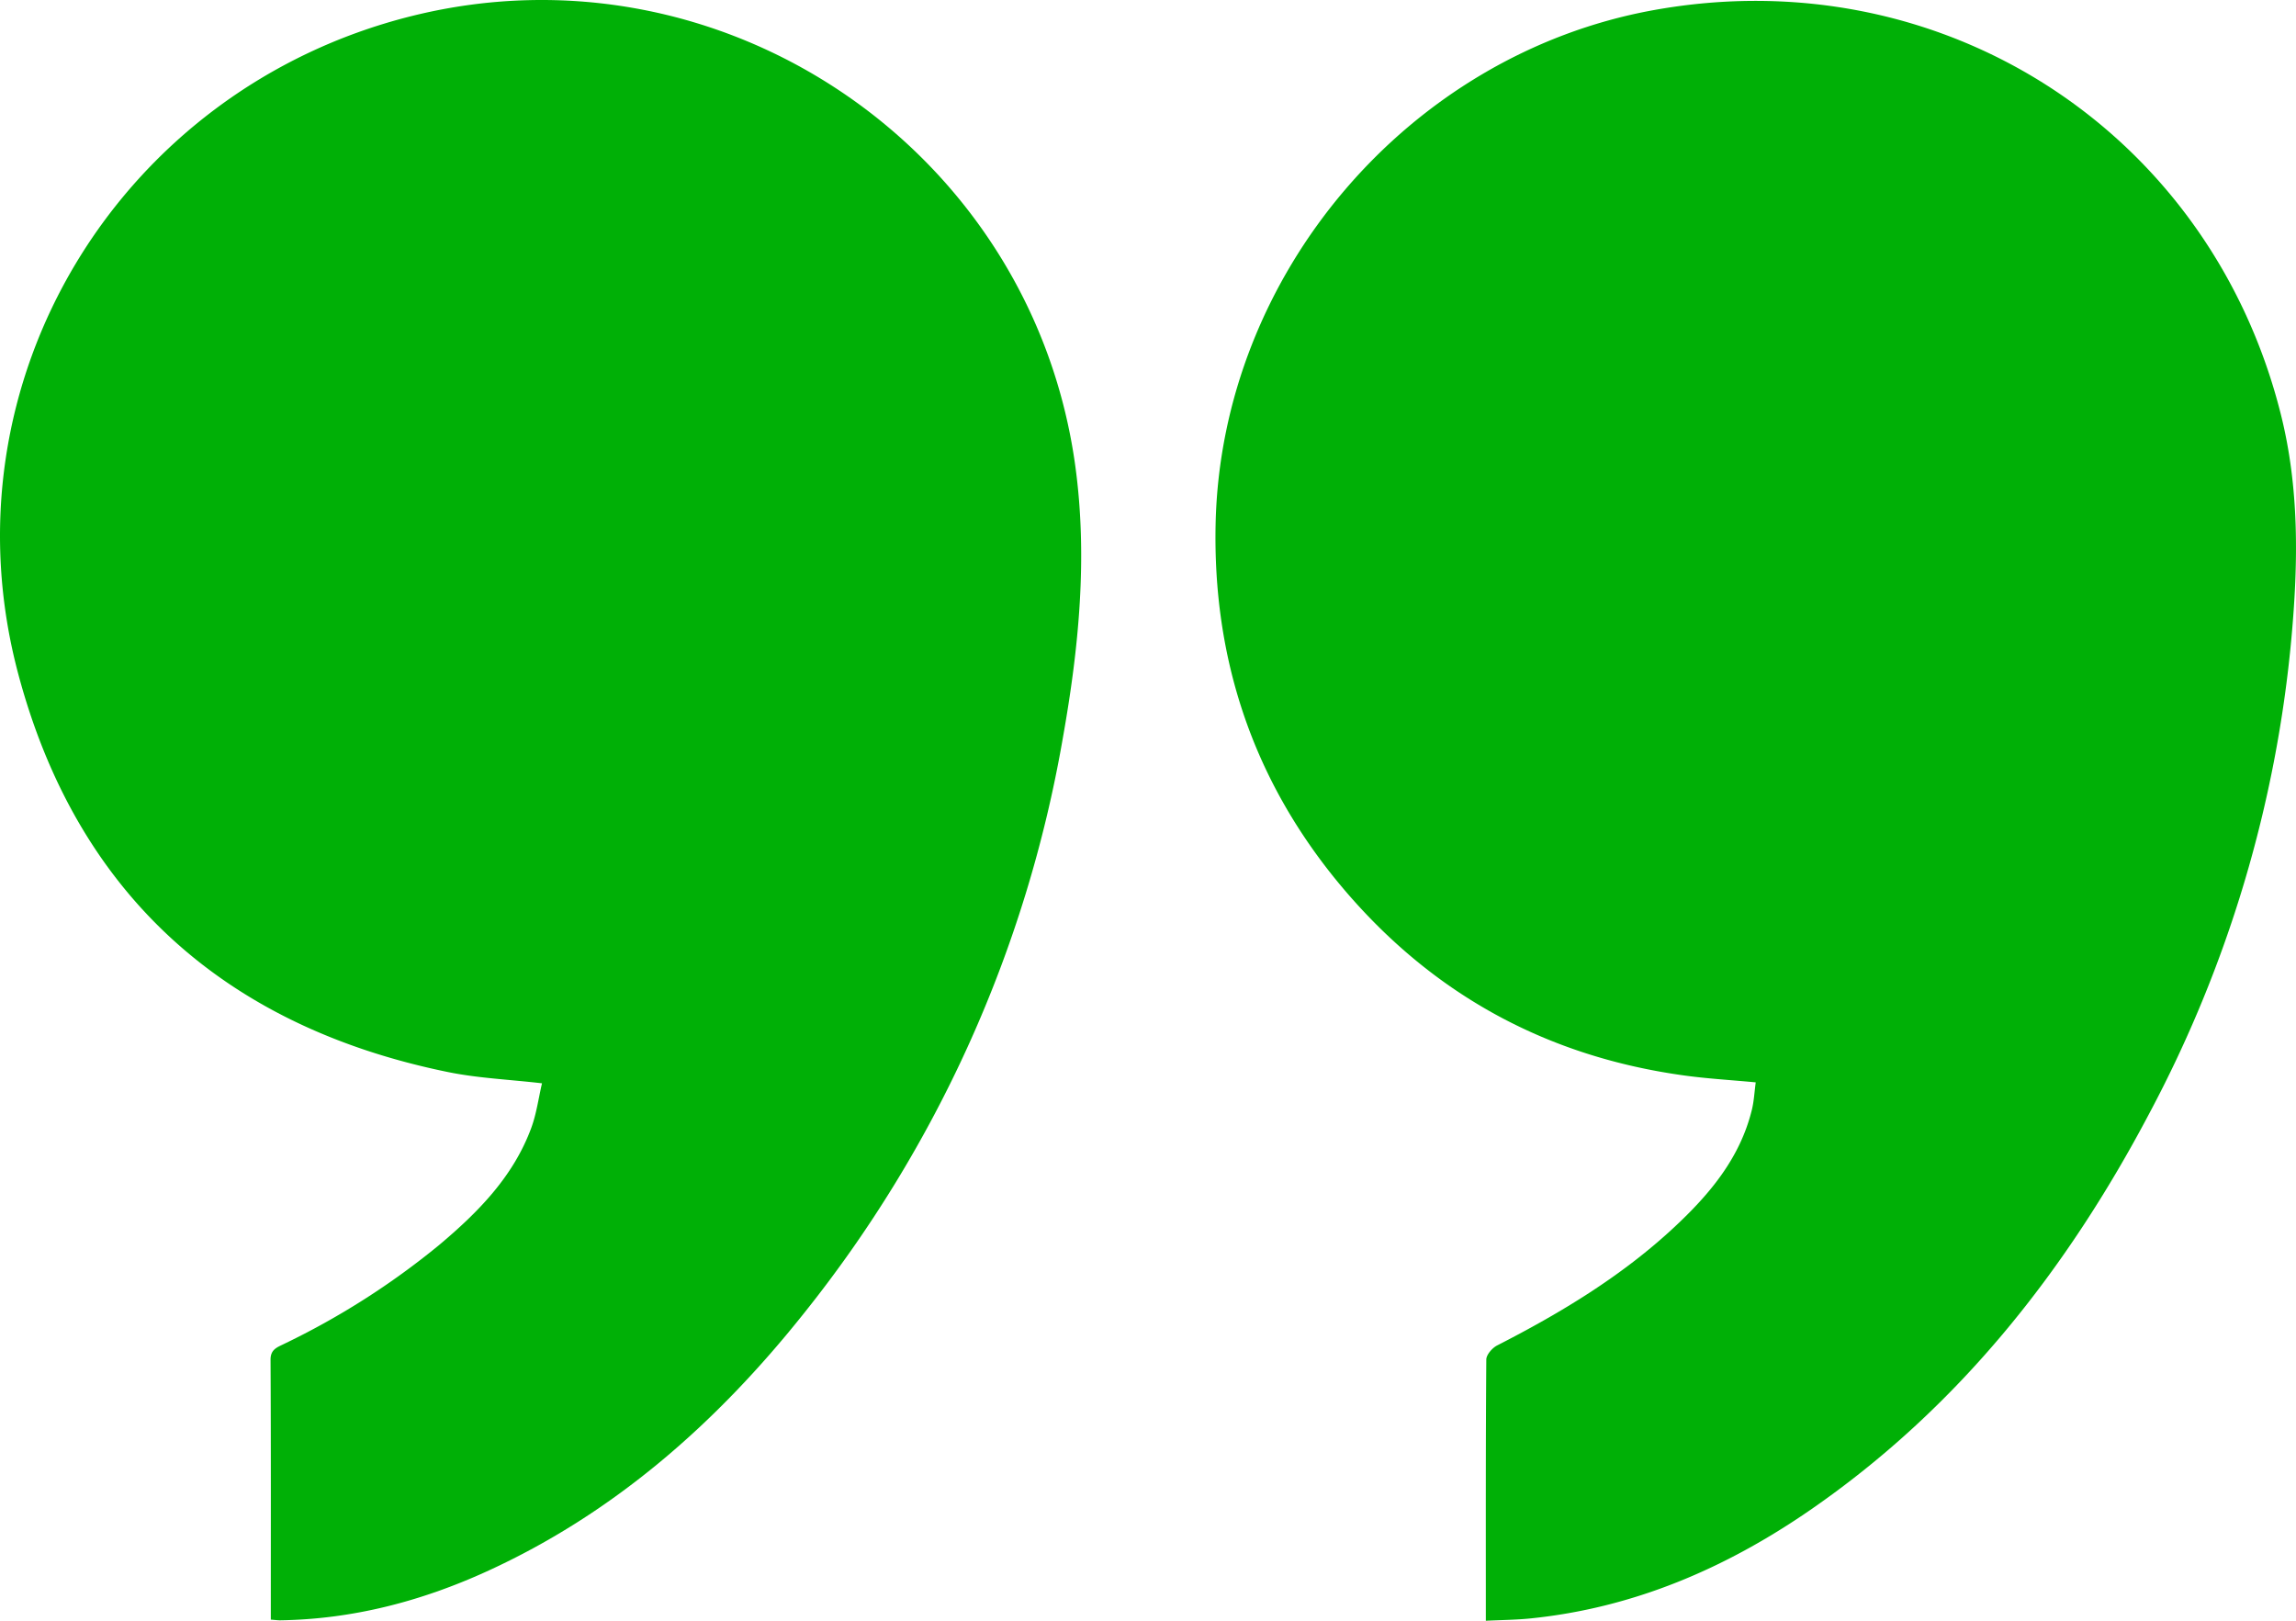 <svg xmlns="http://www.w3.org/2000/svg" xmlns:xlink="http://www.w3.org/1999/xlink" width="497.565" height="351.227" viewBox="0 0 497.565 351.227">
  <defs>
    <clipPath id="clip-path">
      <rect id="Rectangle_1750" data-name="Rectangle 1750" width="497.565" height="351.227" fill="#00b006"/>
    </clipPath>
  </defs>
  <g id="Group_5254" data-name="Group 5254" transform="translate(497.565 351.227) rotate(180)">
    <g id="Group_5241" data-name="Group 5241" transform="translate(0 0)" clip-path="url(#clip-path)">
      <path id="Path_7297" data-name="Path 7297" d="M175.569,0c0,19.315.041,37.958-.1,56.607-.01,1.048-1.292,2.519-2.351,3.058-13.774,7.047-26.947,14.985-38.335,25.579-7.663,7.129-14.308,15.005-16.873,25.518-.453,1.862-.544,3.816-.829,5.913,5.419.514,10.563.8,15.646,1.511q45.794,6.365,75.123,42.146c18.374,22.47,26.891,48.4,26.281,77.311-1.15,54.068-41.764,101.709-94.789,111.367C76.908,360.375,18.708,322.916,3.281,261.429c-4.01-15.972-3.77-32.168-2.3-48.379A271.51,271.51,0,0,1,31.76,110c18.023-34.157,41.408-63.842,73.495-85.986C123.6,11.362,143.6,2.748,166.013.494c3.053-.305,6.131-.326,9.556-.494" transform="translate(0.001 -0.002)" fill="#00b006"/>
      <path id="Path_7298" data-name="Path 7298" d="M227.355.167c0,19.04-.041,37.679.056,56.322.015,2.2-1.374,2.661-2.773,3.353a166.969,166.969,0,0,0-33.674,21.437c-8.436,7.078-16.14,14.832-20.053,25.451-1.125,3.058-1.557,6.37-2.325,9.663,7.215.834,13.9,1.114,20.373,2.437,48.491,9.907,80.471,38.691,93.151,86.353,16.817,63.2-21.941,126.677-85.269,142.486-67.119,16.761-134.411-28.83-143.825-97.5-2.717-19.829-.763-39.51,2.717-59.049a274.165,274.165,0,0,1,56.2-124.708c18.8-23.584,40.986-43.209,68.732-55.844C194.826,4.125,209.658.258,225.314.019c.55-.005,1.1.076,2.04.148" transform="translate(211.522 0.076)" fill="#00b006"/>
    </g>
  </g>
</svg>
